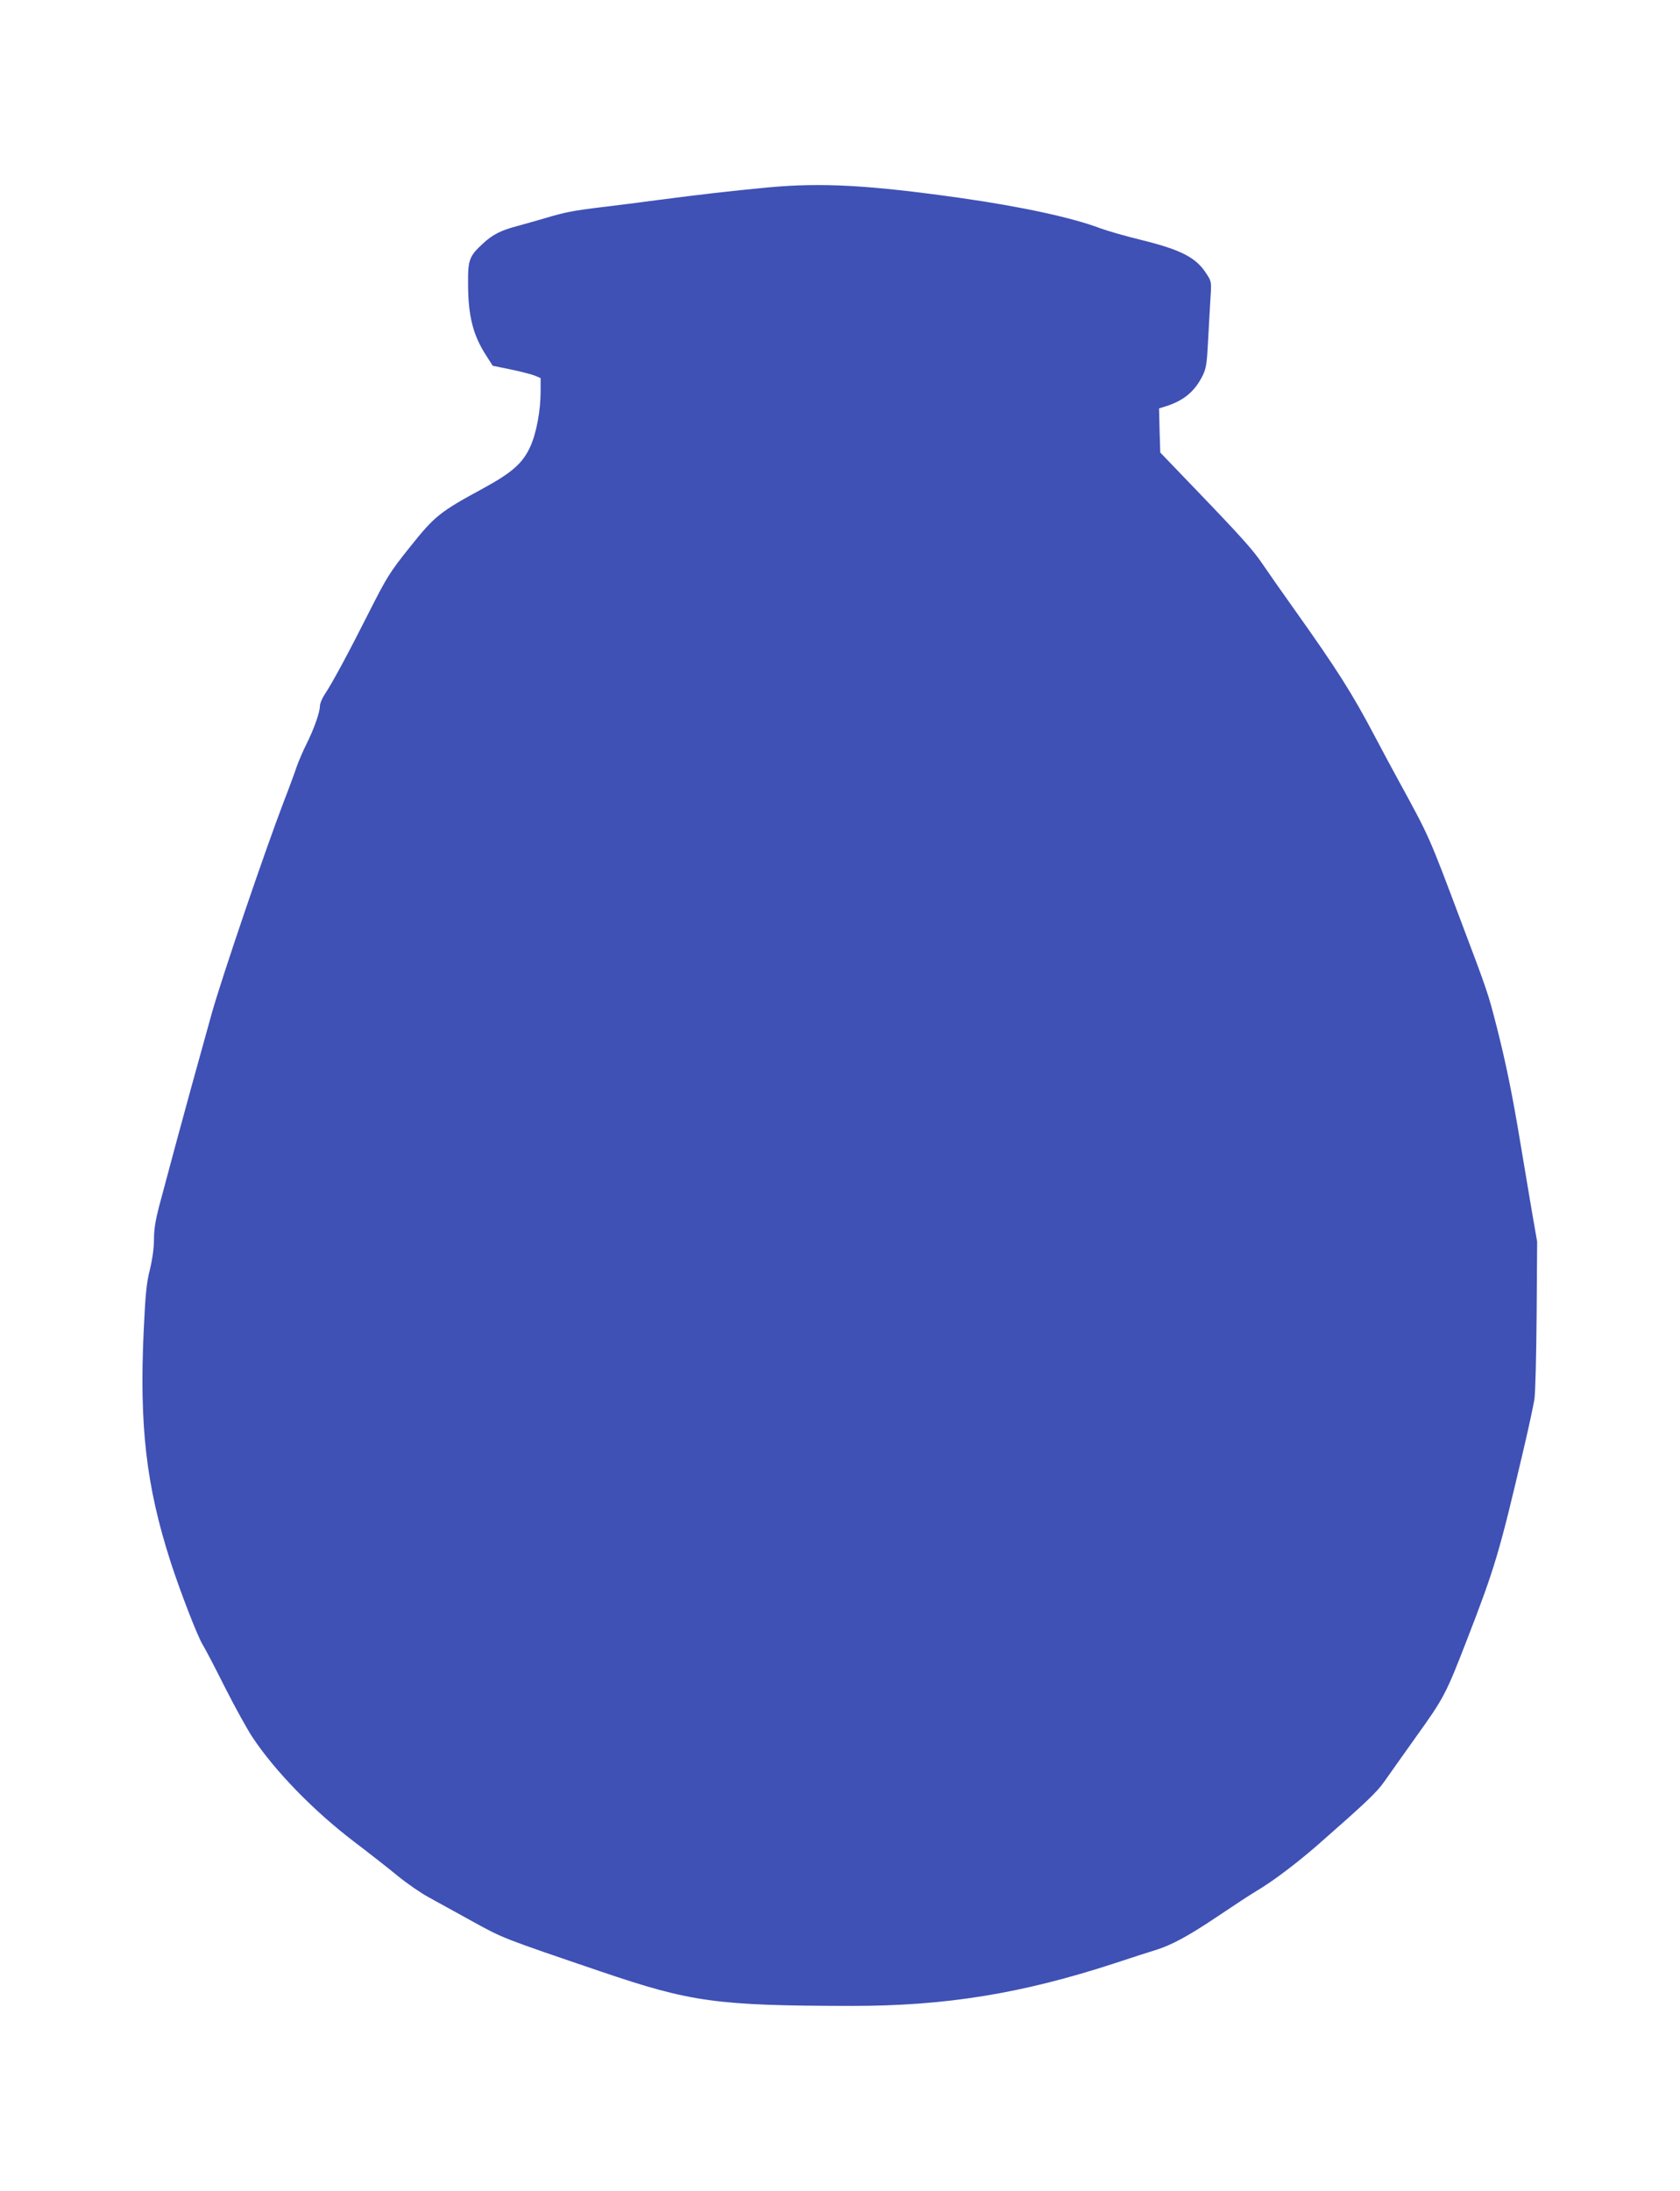 <?xml version="1.0" standalone="no"?>
<!DOCTYPE svg PUBLIC "-//W3C//DTD SVG 20010904//EN"
 "http://www.w3.org/TR/2001/REC-SVG-20010904/DTD/svg10.dtd">
<svg version="1.0" xmlns="http://www.w3.org/2000/svg"
 width="982pt" height="1280pt" viewBox="0 0 982 1280"
 preserveAspectRatio="xMidYMid meet">
<g transform="translate(0,1280) scale(0.1,-0.1)"
fill="#3f51b5" stroke="none">
<path d="M4490 11705 c-230 -22 -386 -40 -655 -75 -88 -12 -230 -30 -315 -40
-172 -21 -218 -30 -335 -65 -44 -13 -115 -33 -159 -45 -98 -26 -146 -50 -202
-102 -81 -74 -89 -96 -88 -233 0 -191 29 -303 105 -421 l39 -61 107 -22 c59
-12 122 -29 140 -36 l33 -14 0 -79 c0 -111 -25 -245 -61 -323 -44 -96 -107
-151 -274 -242 -256 -139 -283 -161 -428 -342 -119 -149 -135 -175 -239 -380
-123 -244 -217 -418 -260 -482 -15 -23 -28 -53 -28 -68 0 -36 -35 -135 -77
-219 -20 -39 -46 -100 -59 -136 -12 -36 -45 -126 -74 -200 -115 -301 -363
-1031 -422 -1240 -90 -324 -110 -397 -122 -440 -24 -86 -140 -514 -186 -688
-21 -81 -30 -135 -30 -193 0 -51 -9 -115 -24 -177 -20 -79 -26 -144 -36 -355
-26 -556 14 -907 156 -1349 56 -174 159 -440 189 -488 12 -19 70 -129 128
-245 58 -115 132 -249 164 -297 131 -197 357 -429 592 -608 91 -69 207 -160
259 -203 53 -43 134 -99 181 -124 47 -26 162 -89 254 -140 178 -98 172 -96
752 -293 524 -178 674 -199 1465 -200 548 0 989 71 1535 249 99 33 205 67 235
76 96 29 194 82 367 198 92 62 197 131 233 152 91 54 227 157 347 261 285 250
351 312 394 374 25 36 110 155 188 265 160 223 173 247 296 565 164 423 189
509 329 1105 30 127 59 262 65 300 6 39 11 261 13 495 l3 425 -33 190 c-18
105 -46 273 -63 375 -47 285 -86 477 -139 685 -52 204 -54 209 -213 630 -185
491 -180 481 -357 805 -35 63 -100 185 -145 270 -132 250 -218 386 -469 739
-73 102 -155 220 -183 261 -57 85 -124 160 -404 451 l-197 205 -4 129 -3 129
30 9 c113 34 179 89 226 185 19 39 24 71 30 192 4 80 11 192 14 250 7 105 7
105 -24 152 -60 94 -148 139 -384 197 -90 22 -194 52 -232 66 -165 63 -465
128 -825 179 -533 75 -806 90 -1120 61z"/>
</g>
</svg>
